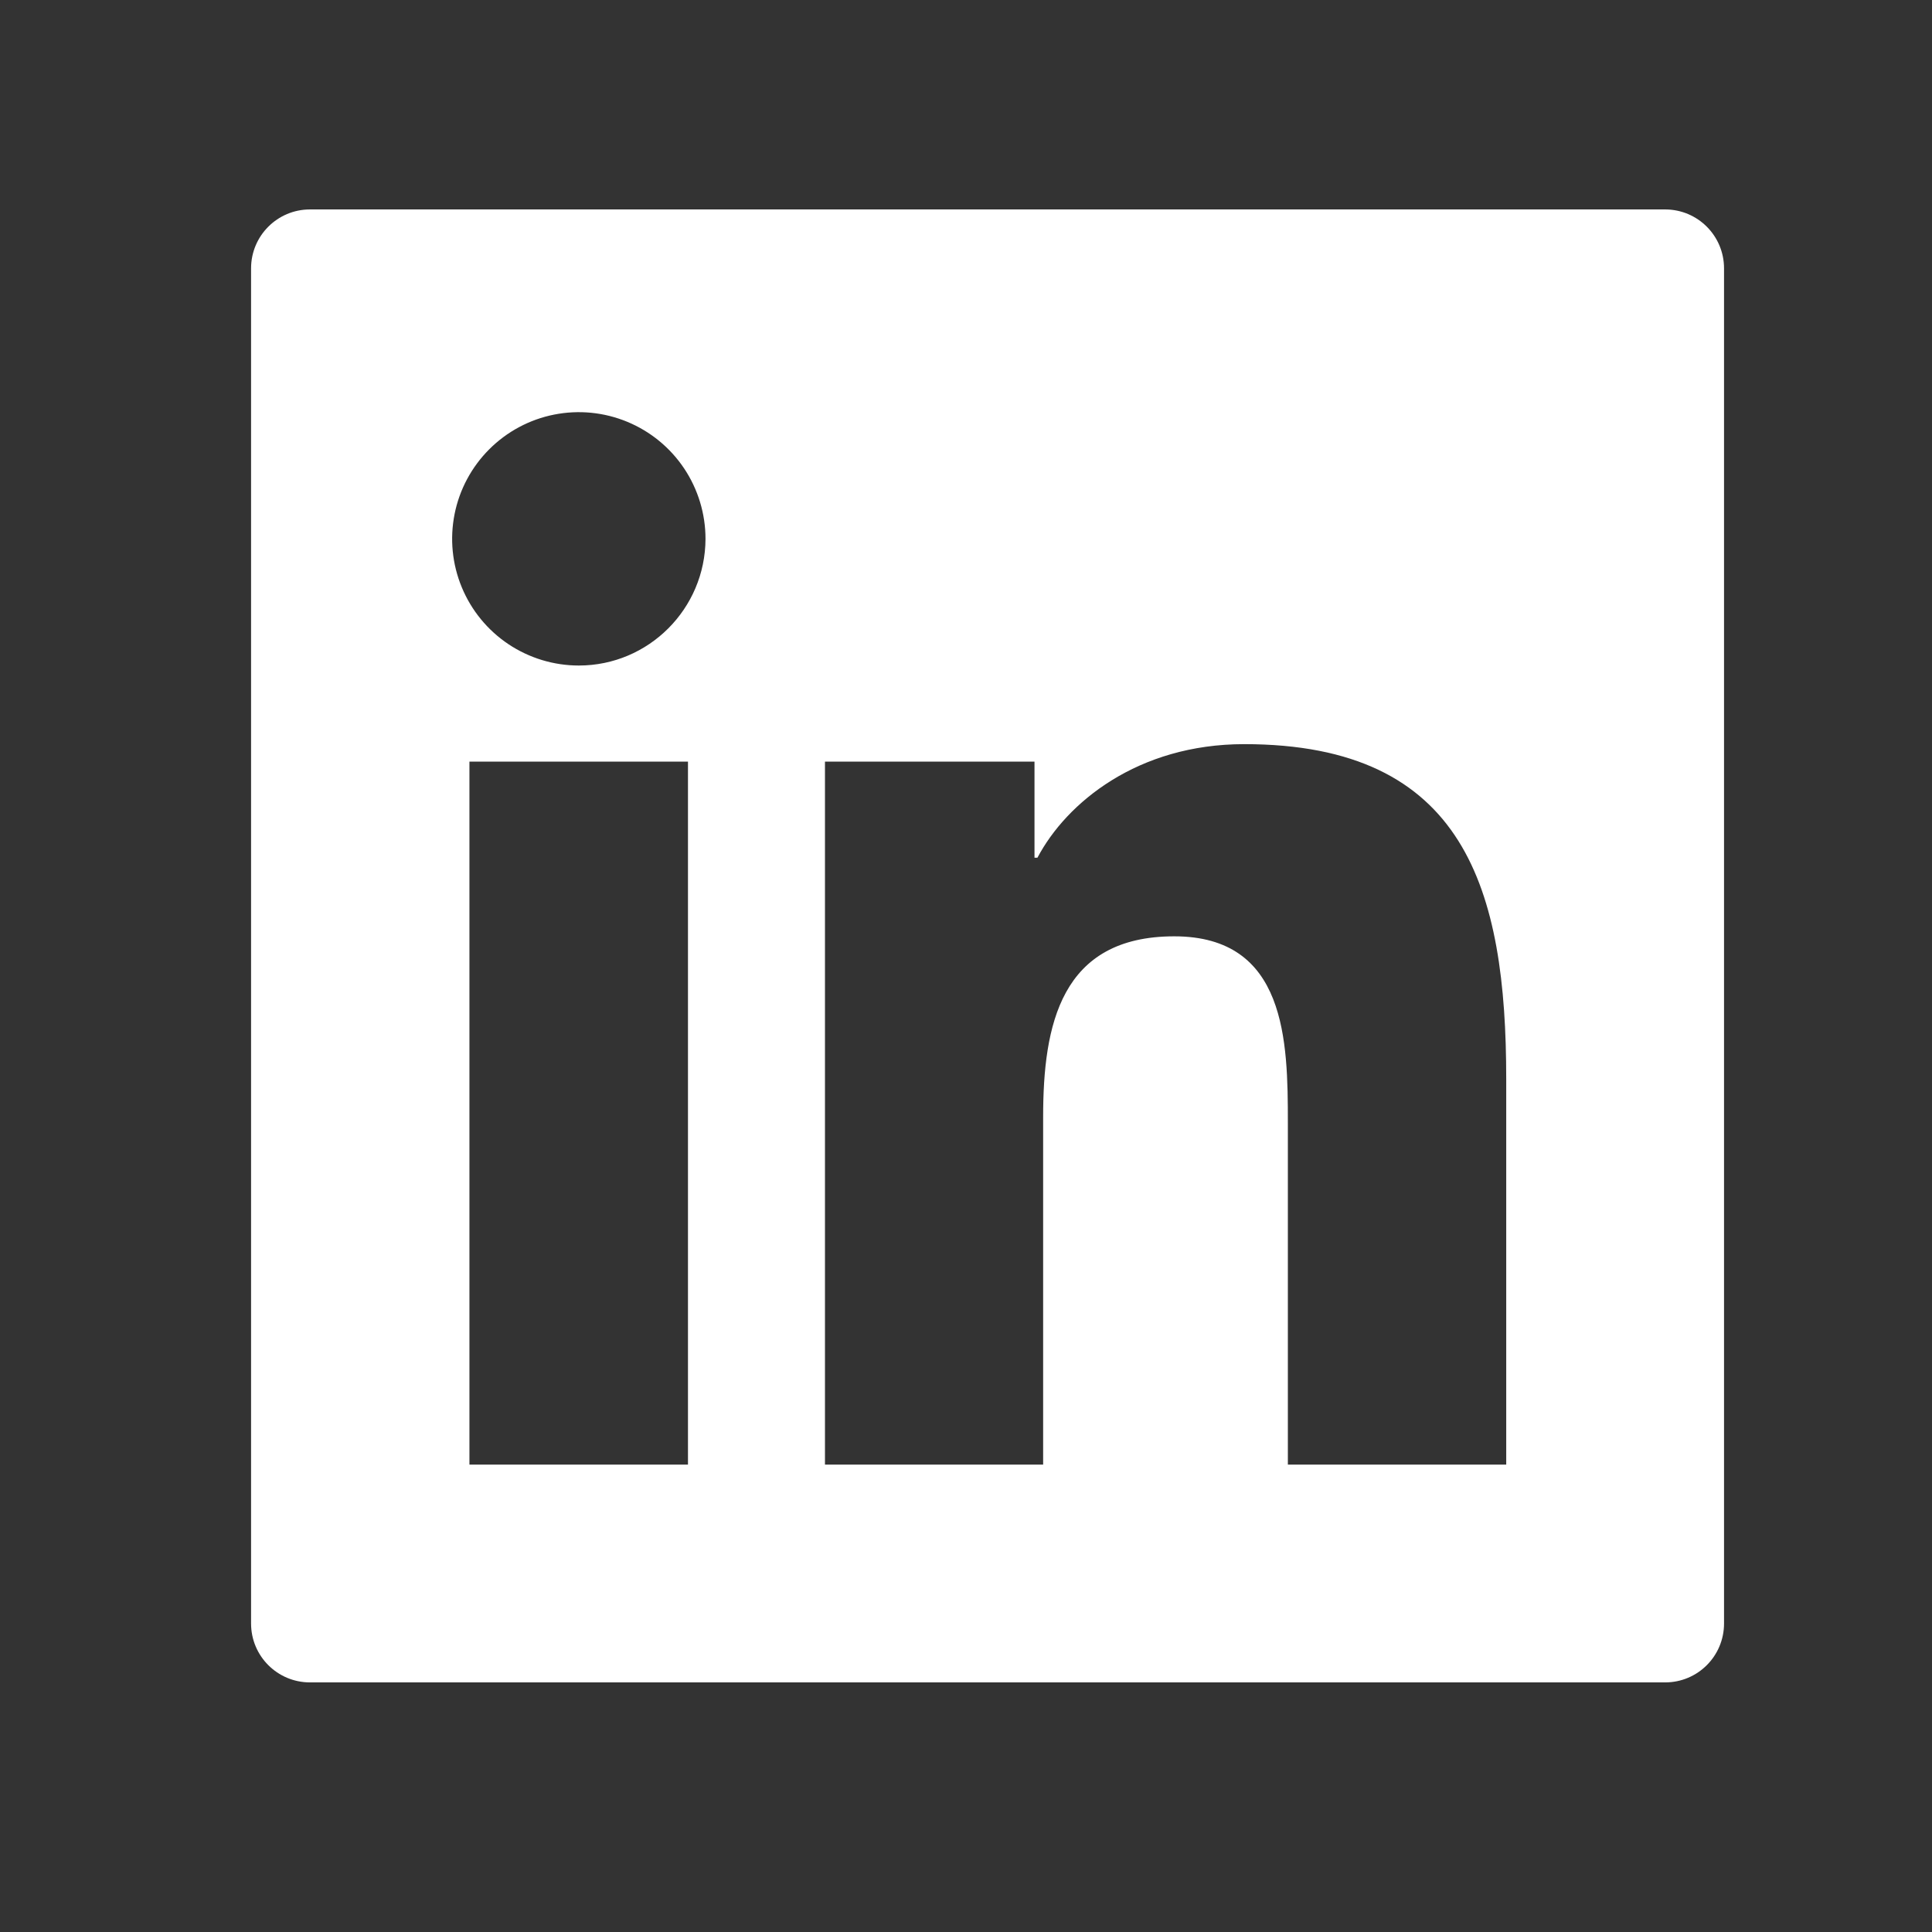 <svg width="42" height="42" viewBox="0 0 42 42" fill="none" xmlns="http://www.w3.org/2000/svg">
<rect x="0" y="0" width="42" height="42" fill="#333333" stroke="none"/>
<path d="M36.198 4.553H6.739C6.031 4.553 5.458 5.126 5.458 5.834V35.293C5.458 36.002 6.031 36.574 6.739 36.574H36.198C36.907 36.574 37.479 36.002 37.479 35.293V5.834C37.479 5.126 36.907 4.553 36.198 4.553ZM14.956 31.839H10.205V16.557H14.956V31.839ZM12.583 14.468C12.038 14.468 11.506 14.306 11.053 14.004C10.6 13.701 10.247 13.271 10.039 12.768C9.83 12.264 9.776 11.711 9.882 11.177C9.988 10.642 10.251 10.152 10.636 9.767C11.021 9.382 11.511 9.119 12.046 9.013C12.58 8.907 13.133 8.961 13.637 9.17C14.14 9.378 14.57 9.731 14.873 10.184C15.175 10.637 15.337 11.169 15.337 11.714C15.333 13.235 14.1 14.468 12.583 14.468ZM32.744 31.839H27.997V24.406C27.997 22.633 27.965 20.355 25.527 20.355C23.058 20.355 22.677 22.285 22.677 24.278V31.839H17.934V16.557H22.489V18.646H22.553C23.186 17.446 24.735 16.177 27.048 16.177C31.859 16.177 32.744 19.343 32.744 23.457V31.839Z" fill="white"/>
</svg>
